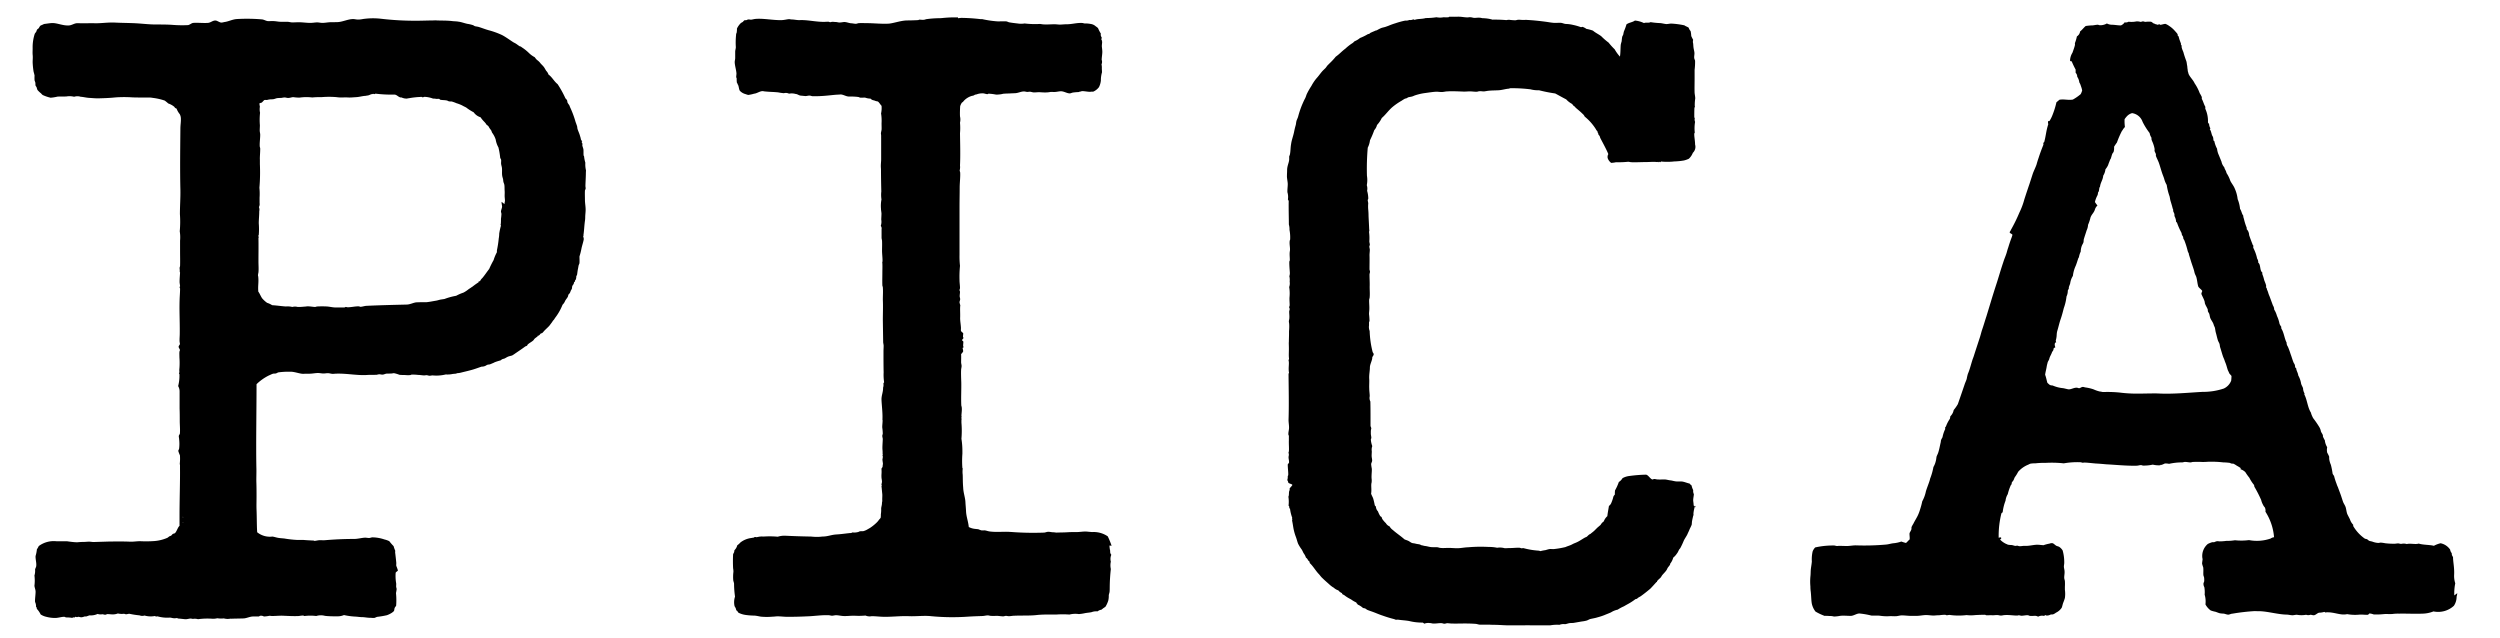 <svg xmlns="http://www.w3.org/2000/svg" viewBox="0 0 156.69 40">
  <path d="M106.24 31.7a2.256 2.256 0 0 0-.1.463c-.006.043.008.09 0 .128a.283.283 0 0 0-.027.08c-.025.11-.058.25-.07.35a1.615 1.615 0 0 1-.015.17 2.93 2.93 0 0 1-.127.27c-.03.1-.1.22-.13.3-.06.14-.17.28-.24.43a4.83 4.83 0 0 1-.21.45c-.02.04-.04.05-.07.09-.05.08-.08.18-.14.25a1.135 1.135 0 0 1-.24.27 1.034 1.034 0 0 1-.19.38.393.393 0 0 1-.01.06c-.04.07-.1.13-.14.19-.03.04-.05.12-.1.18-.07.1-.17.19-.25.29-.04.05-.06.11-.11.16s-.1.09-.14.13a.993.993 0 0 0-.07.08c-.01.01 0 .04-.01.05s-.03 0-.04.02c-.12.13-.25.28-.38.41-.19.16-.39.32-.6.47-.05.03-.11.06-.17.1-.02.01-.04.05-.07.06s-.07.01-.1.03a3.38 3.38 0 0 1-.41.27c-.09.05-.2.11-.3.17a2.458 2.458 0 0 0-.39.21 1.22 1.22 0 0 0-.42.17c-.13.06-.27.11-.41.17a3.7 3.7 0 0 1-.43.14c-.15.05-.31.07-.47.11-.09.03-.15.08-.24.1a1.958 1.958 0 0 1-.28.05c-.17.03-.34.06-.52.09-.09.01-.18 0-.28.02s-.16.05-.25.06a.71.71 0 0 0-.35.04 2.415 2.415 0 0 0-.56.03c-.46.01-.95 0-1.45 0-.45 0-.86.01-1.34 0-.28-.01-.5-.03-.79-.03-.11 0-.21-.01-.32-.01h-.52c-.09 0-.17-.04-.27-.05-.15-.01-.32-.02-.48-.02-.3-.01-.61.01-1.02 0-.09 0-.19-.02-.28-.02-.07 0-.13.04-.2.03-.04 0-.08-.02-.13-.03-.16-.02-.37.03-.56.02-.05 0-.12-.03-.21-.03a.665.665 0 0 0-.34.04.792.792 0 0 0-.1-.07 3.355 3.355 0 0 1-.86-.1c-.23-.04-.47-.05-.67-.08-.06-.01-.11.01-.16 0s-.07-.03-.11-.04a7.52 7.52 0 0 1-.72-.22c-.19-.06-.39-.15-.58-.22-.13-.05-.27-.09-.38-.14-.04-.02-.08-.06-.12-.08s-.11-.02-.15-.04a1.113 1.113 0 0 0-.33-.21c0-.06-.08-.06-.08-.13a1.522 1.522 0 0 1-.3-.17c-.04-.03-.09-.05-.14-.08a2.11 2.11 0 0 1-.32-.21c-.03-.02-.07-.03-.1-.05s-.03-.06-.05-.08a.565.565 0 0 1-.22-.17.713.713 0 0 1-.29-.17.452.452 0 0 1-.07-.04 1.7 1.7 0 0 1-.18-.14c-.15-.14-.31-.27-.46-.42-.08-.07-.14-.16-.21-.24-.21-.21-.36-.5-.59-.71.03-.08-.06-.12-.1-.17a.334.334 0 0 0-.13-.16.872.872 0 0 0-.14-.27c-.05-.08-.08-.18-.14-.26a2.522 2.522 0 0 1-.21-.34c-.06-.15-.09-.31-.16-.48a3.29 3.29 0 0 1-.11-.38c-.04-.17-.06-.38-.11-.6a.133.133 0 0 1 .02-.04.443.443 0 0 1-.02-.06c0-.02.01-.04.01-.07a2.4 2.4 0 0 1-.14-.59c-.03-.05-.03.05-.06 0a.132.132 0 0 0-.03-.17 2.013 2.013 0 0 0-.01-.56c.06-.11.01-.29.07-.39a.407.407 0 0 0 .01-.14 1.285 1.285 0 0 0 .17-.2c0-.07-.26-.09-.26-.17a.327.327 0 0 0-.06-.14.65.65 0 0 0 .03-.23c0-.04.03-.06.03-.09.01-.17-.03-.43-.03-.65 0-.04.07-.08.08-.13.01-.11-.03-.23-.03-.33 0-.06.02-.11.02-.16s-.02-.1-.02-.15c0-.02.02-.03.02-.06.02-.17-.01-.47 0-.69v-.19a.945.945 0 0 0 0-.1.67.67 0 0 1-.03-.07c-.01-.13.03-.26.04-.39.01-.17-.03-.36-.03-.53.03-.91.01-1.85 0-2.85a.153.153 0 0 1 .03-.1c-.06-.31.03-.6-.03-.78.01-.06.03-.07.03-.11-.03-.24 0-.45-.01-.76 0-.1-.01-.2 0-.3 0-.13.01-.34.01-.49v-.17c.01-.12.02-.29.01-.44 0-.06-.02-.12-.02-.18s.03-.13.03-.21c.01-.13-.01-.26-.01-.4 0-.05.03-.1.03-.17 0-.03-.03-.06-.03-.1s.03-.1.03-.13c0-.16-.02-.33-.01-.5a2.438 2.438 0 0 0-.02-.64.674.674 0 0 0 .03-.34 1.033 1.033 0 0 0-.02-.34.59.59 0 0 0 .03-.24c-.01-.17-.04-.48-.03-.67 0-.03.03-.06.03-.1 0-.16-.02-.32-.01-.46 0-.06.02-.12.02-.18.01-.15-.04-.35-.02-.54 0-.04.02-.07.03-.11a2.5 2.5 0 0 0-.04-.6 1.145 1.145 0 0 0-.04-.34c0-.4-.02-.98-.01-1.47a.455.455 0 0 0-.05-.1 1.012 1.012 0 0 0-.03-.45c-.01-.17.02-.35.02-.51s-.06-.37-.05-.54c0-.11.01-.22.01-.34 0-.26.12-.47.13-.66v-.2s.04-.08.05-.14c.04-.21.03-.42.07-.63.03-.24.12-.46.18-.73.03-.15.06-.29.11-.46.02-.07.02-.15.04-.23.02-.1.08-.19.11-.3a5.414 5.414 0 0 1 .3-.86c.04-.09.08-.18.13-.27s.07-.18.11-.28a4.33 4.33 0 0 1 .29-.51 2.783 2.783 0 0 1 .32-.48c.13-.14.23-.29.35-.43.06-.07.13-.13.2-.2s.09-.13.16-.2l.1-.1a4.072 4.072 0 0 0 .4-.43c.22-.15.38-.34.6-.5a2.9 2.9 0 0 1 .45-.35c.05-.03.09-.09.14-.12a1.235 1.235 0 0 0 .33-.2 3.082 3.082 0 0 0 .49-.24c.03-.01.07-.01.1-.03.02-.01.04-.04.06-.05.1-.05.23-.1.34-.15.03-.01.04 0 .06-.01a2.238 2.238 0 0 1 .27-.14c.1-.04.21-.05.31-.09l.14-.05c.12-.05.27-.11.44-.16a5.075 5.075 0 0 1 .62-.17.53.53 0 0 0 .26-.04.4.4 0 0 0 .25-.04.186.186 0 0 0 .1.03c.18-.07.46-.04.68-.11a4.32 4.32 0 0 0 .67-.05 1.16 1.16 0 0 0 .45 0 2.16 2.16 0 0 0 .31 0 .128.128 0 0 1 .04-.03 2.95 2.95 0 0 1 .31 0c.13 0 .27-.01.4 0s.29.04.44.04c.06 0 .12-.02.18-.01.08 0 .17.04.25.04.11 0 .22-.02.33-.01.06 0 .12.02.18.03a2.277 2.277 0 0 1 .62.09 8.11 8.11 0 0 1 .87.03.848.848 0 0 1 .18-.02 3.325 3.325 0 0 0 .38.03c.06 0 .12-.03.17-.03.1-.01.21.01.32.01.09 0 .18-.01.27 0 .37.02.73.057 1.13.11.16.02.34.057.51.07s.31-.01.46 0c.1.01.2.06.29.07a2.158 2.158 0 0 1 .47.06 3.44 3.44 0 0 1 .49.14.237.237 0 0 0 .1-.02.943.943 0 0 1 .25.13 2.353 2.353 0 0 1 .41.11c.16.14.35.22.52.35a3.892 3.892 0 0 0 .46.4 4.153 4.153 0 0 0 .38.42 2.468 2.468 0 0 0 .33.457c.04-.22.03-.48.05-.73.01-.08.04-.16.06-.24a2.14 2.14 0 0 1 .03-.26c.01-.05.05-.1.07-.16a1.8 1.8 0 0 1 .04-.19 3.45 3.45 0 0 0 .16-.44c.16-.12.36-.12.53-.24a1.665 1.665 0 0 1 .57.16c.11-.06.28.01.41-.06a4.833 4.833 0 0 0 .61.06c.12.01.25.05.38.06.11 0 .21-.03.31-.03a5.187 5.187 0 0 1 .82.11c.08.06.19.09.27.15a.536.536 0 0 0 .12.21 1.868 1.868 0 0 1 .04.31 2.573 2.573 0 0 0 .12.24.4.4 0 0 0 0 .23c.01.1.01.2.03.31s.05.2.05.31-.03.21-.01.31c.01.05.04.1.05.15a3.95 3.95 0 0 1-.03.57v.58c0 .29-.01.58 0 .86.01.12.04.24.04.35a2.73 2.73 0 0 0-.03.46c0 .01.01.05.01.06a.587.587 0 0 1-.03.07c-.01.16-.01.39-.01.58 0 .03.03.05.03.08a.356.356 0 0 0 .02.22 2.39 2.39 0 0 0-.02.66c0 .03-.02.05-.03.07-.01.2.05.44.05.69a.513.513 0 0 1-.14.52 1 1 0 0 1-.25.37 1.526 1.526 0 0 1-.31.11 4.178 4.178 0 0 1-.6.06 3.91 3.91 0 0 1-.79.01c-.07-.03-.04.05-.08.04-.02-.07-.07 0-.1 0s-.04-.03-.05-.03a.192.192 0 0 1-.06.02c-.21-.03-.456 0-.72 0s-.57.02-.86.01c-.08 0-.15-.02-.226-.03a5.766 5.766 0 0 1-.772.03 1.672 1.672 0 0 1-.3.04.6.6 0 0 1-.22-.3.345.345 0 0 1 .04-.25c-.11-.28-.37-.75-.51-1.02a.326.326 0 0 0-.11-.2c0-.1-.064-.12-.06-.21a.36.36 0 0 1-.1-.13 3.182 3.182 0 0 0-.7-.79.485.485 0 0 0-.14-.18c-.14-.14-.28-.25-.43-.38a.4.4 0 0 0-.06-.07c-.03-.03-.043-.02-.07-.05s-.07-.1-.12-.13a1.294 1.294 0 0 1-.34-.27c-.24-.12-.46-.25-.69-.37a9.56 9.56 0 0 1-1.01-.2 1.926 1.926 0 0 1-.54-.06 9.74 9.74 0 0 0-1.24-.07c-.04 0-.08.02-.12.03-.19.01-.43.09-.65.1-.2.01-.41.01-.62.03-.09.01-.18.03-.263.04s-.2-.02-.3-.01c-.05 0-.1.02-.15.03-.15.01-.3-.02-.45-.02s-.3.02-.45.01c-.32-.01-.65-.03-.96-.01-.12 0-.24.04-.36.04s-.22-.02-.325-.02c-.23.01-.46.05-.69.08a3.344 3.344 0 0 0-.63.14c-.07.02-.14.06-.21.08s-.16.03-.24.05c-.03.01-.06.04-.1.057s-.08.02-.11.03a2.36 2.36 0 0 0-.21.13 3.86 3.86 0 0 0-.59.41c-.24.21-.42.476-.65.67a1.732 1.732 0 0 1-.3.44.724.724 0 0 1-.17.32 5.9 5.9 0 0 1-.27.638 1.408 1.408 0 0 1-.14.464 15.31 15.31 0 0 0-.05 1.76 1.655 1.655 0 0 1-.01.59.664.664 0 0 1 .02.35 1.85 1.85 0 0 1 .07.41.507.507 0 0 1 0 .1c0 .02-.03.04-.03.07 0 .07.03.15.03.22a2.063 2.063 0 0 0 0 .37 4.086 4.086 0 0 1 .02.41c.01.25.03.55.04.84a.208.208 0 0 1-.01.15 3.022 3.022 0 0 1 .02.59c0 .08.03.15.03.22 0 .04-.03.08-.03.11 0 .06.024.13.03.2 0 .12-.02.24-.02.35.01.23 0 .59 0 .87 0 .06.03.11.03.16 0 .07-.03.12-.03.19 0 .25.02.5.01.75 0 .22.02.458 0 .67 0 .05-.024.09-.03.14-.01.18.016.38.01.58 0 .11-.02.22-.02.328a4.043 4.043 0 0 1 .03.44.568.568 0 0 0-.03.07v.2a.684.684 0 0 0 .04.35 5.985 5.985 0 0 0 .18 1.29c.01.07.07.1.074.17a.34.34 0 0 1-.09.17c.015.2-.15.44-.15.66s-.06.46-.04.73c.01.19-.01.39 0 .58 0 .17.03.34.03.49a.5.5 0 0 0 .04.33c.01.36.01.75.01 1.11v.4c0 .06.04.11.05.17a1.5 1.5 0 0 0-.03.16v.17c0 .087.03.18.03.266 0 .04-.024.07-.03.11a1.517 1.517 0 0 0 .09.41.628.628 0 0 0-.03.32c0 .1-.01.19-.01.28 0 .12.04.23.03.33-.01.07-.056.13-.06.2a2.323 2.323 0 0 0 .04.28c.01.13-.01.27-.014.41a1.96 1.96 0 0 0 0 .2.96.96 0 0 1 0 .27c-.05.17.017.44-.03.69.04.12.1.21.13.3a3.98 3.98 0 0 1 .1.43c.03.02.02.07.07.06a.47.47 0 0 0 .13.32 1.612 1.612 0 0 0 .14.29c.02.03.07.044.087.07s.03.11.06.14a1.565 1.565 0 0 0 .21.24.46.46 0 0 0 .23.2.687.687 0 0 0 .21.23c.22.2.49.37.72.58.08.04.17.06.25.1s.145.1.225.13c.06.02.14.02.21.04.1.03.2.03.3.06.03.01.05.04.08.04.07.01.15.04.226.05.13.01.26.06.39.07s.27 0 .4.01c.06.01.12.04.18.04.16.02.34 0 .51 0s.36.02.53.02c.24 0 .43-.05.7-.06a9.078 9.078 0 0 1 1.29-.02 2.394 2.394 0 0 1 .52.05 1.124 1.124 0 0 1 .48.03c.1 0 .2-.01.3-.01.216 0 .46-.03.635-.018.04 0 .07.03.11.03a1.122 1.122 0 0 0 .12-.01 4.793 4.793 0 0 0 .96.16.568.568 0 0 1 .11.03 2.23 2.23 0 0 1 .3-.06c.09-.02.19-.06.28-.07s.18.01.27 0a5.548 5.548 0 0 0 .72-.125c.14-.066.27-.09.42-.17.1-.06.21-.09.31-.14.17-.08.32-.19.48-.28a1.106 1.106 0 0 1 .11-.048c.06-.04.1-.1.16-.14.03-.03.07-.03.1-.06.07-.06.17-.13.24-.2l.18-.18.2-.17a.627.627 0 0 1 .2-.22.827.827 0 0 1 .224-.33c.02-.21.07-.44.1-.64a.423.423 0 0 0 .14-.17 2.62 2.62 0 0 0 .11-.3 1.083 1.083 0 0 1 .04-.14.482.482 0 0 1 .08-.1 2.442 2.442 0 0 1 .01-.26 3.165 3.165 0 0 0 .24-.53.723.723 0 0 0 .232-.24 1.168 1.168 0 0 1 .45-.14 9.194 9.194 0 0 1 1.01-.08c.15 0 .3.31.43.3.03 0 .06-.03.09-.03.07 0 .15.03.22.03.14.01.28 0 .42 0s.27.05.4.06c.09.01.17.04.31.06s.32-.01.46.02.28.09.42.12c.02.06.09.07.12.13a1.075 1.075 0 0 0 .1.28.448.448 0 0 0 .04.25c0 .07-.03.21-.04.33s.03.24.026.38a1.062 1.062 0 0 1 .15.13zm-36.57 2.507a4.78 4.78 0 0 0-.24-.59 1.552 1.552 0 0 0-.323-.17 1.58 1.58 0 0 0-.66-.1c-.115-.007-.227-.02-.338-.03-.22-.014-.43.032-.62.03s-.4 0-.61.014-.44.01-.65.02c-.07 0-.14-.02-.22-.02-.1 0-.2-.03-.3-.03s-.17.04-.26.05a18.174 18.174 0 0 1-2.08-.04c-.07 0-.13-.01-.2-.01-.3-.01-.76.03-1.13-.02-.11-.01-.22-.06-.33-.07-.07 0-.14.01-.2 0a1.558 1.558 0 0 1-.19-.07c-.06-.01-.12-.01-.18-.02a1.087 1.087 0 0 1-.42-.12c-.03-.33-.15-.63-.17-.96-.01-.26-.03-.38-.04-.6-.01-.27-.13-.59-.14-.9-.03-.38-.02-.51-.03-.81a1.56 1.56 0 0 1 0-.39c.01-.03-.02-.02-.02-.03a5.912 5.912 0 0 1 0-.9v-.11a4.966 4.966 0 0 0-.06-.83 5.98 5.98 0 0 0 0-1.01v-.17a.14.14 0 0 0 0-.1.326.326 0 0 1 .01-.11c.01-.04-.01-.01-.01-.04 0-.16.04-.34.02-.52 0-.06-.03-.11-.03-.17-.02-.53.01-.95 0-1.42-.01-.28-.02-.58-.01-.77 0-.08.03-.17.03-.25s-.03-.16-.03-.24c0-.17.01-.35 0-.51a.582.582 0 0 0 .13-.17.937.937 0 0 0-.04-.21.55.55 0 0 1 .07-.05.308.308 0 0 0-.03-.06c-.01-.08.01-.18.01-.28 0-.04-.08-.07-.08-.1 0-.05.09-.1.09-.15 0-.01-.03-.03-.03-.05-.01-.07.02-.19.01-.23s-.12-.09-.14-.16c-.01-.04 0-.11 0-.18-.01-.22-.06-.46-.05-.66.01-.27-.02-.52.01-.76a1.05 1.05 0 0 1-.05-.18c0-.07.04-.13.04-.2s-.03-.13-.03-.19c0-.09.02-.18.02-.27 0-.04-.03-.07-.03-.11s.03-.08.03-.13c0-.16-.03-.33-.03-.49a6.985 6.985 0 0 1 .03-.9 5.19 5.19 0 0 1-.03-.7v-3c0-.41.01-.82.01-1.2 0-.31.05-.68.03-.96a.97.97 0 0 1-.03-.12.813.813 0 0 0 .02-.31c.03-.63.01-1.35 0-2.02a3.718 3.718 0 0 0 0-.66.89.89 0 0 0 0-.4c-.01-.21 0-.44.01-.63a.776.776 0 0 1 .11-.23c.01-.01.04-.02.06-.04a.455.455 0 0 0 .05-.06 1.106 1.106 0 0 1 .51-.32c.04-.01.08-.01.12-.03s.06-.04.1-.05.08-.01.12-.03a1 1 0 0 1 .31-.05c.12-.01.23.05.33.05.03 0 .04-.02.07-.03a3.213 3.213 0 0 1 .48.06c.09 0 .18-.01.27-.02s.16-.04.24-.04c.15-.01.3-.01.44-.02l.24-.01c.19-.01.37-.11.55-.11.07 0 .14.03.21.03s.13-.02.19-.01.12.03.19.04c.12.01.27-.02.42-.01s.3.02.43.01c.08 0 .17-.02.25-.03.1 0 .2.01.3 0s.22-.04.33-.04c.2 0 .4.15.58.13.05-.01.11-.04.17-.05a3.306 3.306 0 0 1 .35-.03c.03 0 .06-.03.1-.03s.09-.03.13-.03c.16 0 .43.06.53.04.05-.01.12 0 .17-.01a.914.914 0 0 0 .35-.28 1.22 1.22 0 0 0 .12-.41 1.777 1.777 0 0 1 .07-.52c0-.08-.01-.17-.01-.25a1.01 1.01 0 0 0-.02-.25.36.36 0 0 0 .01-.28c0-.13.04-.36.04-.5 0-.11-.02-.24-.03-.35 0-.09.02-.22.02-.29l-.02-.04a.156.156 0 0 1 .01-.06c-.01-.05-.03.04-.04 0 0-.07.02-.11.02-.17a.257.257 0 0 1-.05-.23 2.57 2.57 0 0 1-.18-.35.9.9 0 0 0-.14-.11.593.593 0 0 0-.32-.15 1.627 1.627 0 0 0-.36-.03c-.06 0-.12-.03-.17-.03-.35-.02-.63.08-.97.08-.16 0-.3.02-.43.02-.11 0-.22-.02-.33-.02-.21 0-.44.02-.65.01-.09 0-.18-.02-.27-.03a5.453 5.453 0 0 1-.96-.03 1.365 1.365 0 0 1-.44 0c-.18-.02-.35-.04-.52-.07-.06-.01-.12-.05-.18-.06-.16-.01-.37 0-.54 0a6.315 6.315 0 0 1-.97-.14h-.1a11.1 11.1 0 0 0-1.21-.08c-.07 0-.17.02-.2.02s0-.05-.03-.05a7.524 7.524 0 0 0-.76.02c-.14.01-.27.03-.4.03a6.433 6.433 0 0 0-.81.06c-.05.01-.11.04-.17.04-.08.01-.2-.01-.26-.01-.03 0-.06.03-.09.03-.2.01-.44.02-.67.02-.39 0-.87.18-1.16.2-.4.03-.94-.03-1.39-.03-.15 0-.32-.01-.48 0-.07 0-.13.04-.2.04s-.17-.02-.25-.03c-.17 0-.33-.09-.5-.08-.09.01-.18.03-.27.03s-.15-.03-.23-.03-.17-.02-.24-.01c-.04 0-.08.02-.12.02s-.07-.03-.11-.03c-.1 0-.19.01-.29.01-.51 0-1.03-.13-1.49-.11-.18.01-.35-.04-.52-.04-.05 0-.11-.02-.17-.02-.13.01-.27.05-.44.06-.54.02-1.2-.13-1.7-.07-.07.01-.14.03-.21.04s-.15-.02-.21-.01c-.03 0-.06.03-.1.04s-.1 0-.13.01a.7.7 0 0 0-.1.1c-.04.03-.1.05-.13.08a1.16 1.16 0 0 0-.24.34 1.175 1.175 0 0 1-.03.31.055.055 0 0 1-.03.01.078.078 0 0 0 .01.04 4.52 4.52 0 0 0-.02.8c0 .1-.04.19-.04.29v.4c0 .08-.03.17-.03.25 0 .2.1.51.11.72 0 .04-.017.17-.017.21s.03.07.03.11a2.162 2.162 0 0 0 .01.24.3.3 0 0 1 .05.11c.08.09.07.31.14.41a.75.75 0 0 0 .364.21 1.226 1.226 0 0 0 .16.05 2.2 2.2 0 0 0 .37-.08c.17-.01.35-.16.536-.16.04 0 .09.02.14.02.27.03.57.03.84.06a2.818 2.818 0 0 0 .35.05.448.448 0 0 1 .32.03.9.9 0 0 1 .42.02c.1 0 .2.09.3.1l.31.03c.08 0 .17-.03.25-.03s.14.04.21.04a7.848 7.848 0 0 0 .79-.03c.27-.02.55-.06.79-.07.06 0 .118-.01.18-.01.17.01.33.13.51.13a3.755 3.755 0 0 1 .6.03c.03.01.08.04.12.04.1.01.2-.01.3 0a.983.983 0 0 0 .33.06.338.338 0 0 0 .22.11.91.91 0 0 0 .24.07c.09.07.15.19.23.27a1.58 1.58 0 0 1-.03.48 2.84 2.84 0 0 1 .03.62c0 .15.01.34 0 .41-.01.057-.04.18-.04.23a.93.93 0 0 1 .015.187.16.16 0 0 0 0 .06V10c0 .11-.02.26-.02.41 0 .08.01.15.01.232 0 .44.01.95.02 1.36a1.932 1.932 0 0 0 .01.5 2.1 2.1 0 0 0-.03.577c0 .1.025.2.03.3 0 .11-.01.25-.014.38a.814.814 0 0 1-.03.4.253.253 0 0 1 .05.21v.53c0 .07.03.14.03.21.01.2 0 .4 0 .59 0 .21.03.43.03.63a.71.71 0 0 1-.02.15c-.01.02.01 0 .01.02.01.25 0 .4 0 .58 0 .27-.01.54 0 .8 0 .05.03.09.03.14.02.24 0 .53 0 .76.02.45 0 .85 0 1.28l.02 1.37c0 .08.03.16.03.25 0 .11-.01.22-.01.34 0 .48 0 .93.01 1.32a3.13 3.13 0 0 0 .03.62.362.362 0 0 0-.045.08.53.53 0 0 1-.02.26c.01.25-.1.48-.1.72.01.38.08.82.06 1.28a.108.108 0 0 0 .01.04c0 .17-.03.35-.02.47a2.948 2.948 0 0 1 .03.36c0 .05-.03.1-.03.15s.02.12.03.18c0 .18-.03.44-.02.66a1.984 1.984 0 0 1 .01.28.216.216 0 0 1 .01.07c-.03.07-.04.01 0 .07a.533.533 0 0 1-.02.2c0 .09.02.18.03.27 0 .06-.02.13-.02.2 0 .04-.07.09-.07.14.02.31-.01.28 0 .52 0 .08.03.18.03.28 0 .07-.03.13-.03.2a.224.224 0 0 1 .02.03.11.11 0 0 1-.02.05c.02.15.03.32.05.5.01.13-.01.27 0 .41 0 .06-.02.1-.02.16 0 .13-.05.24-.05.35a1.788 1.788 0 0 1-.02.35 1.4 1.4 0 0 1-.01.21.686.686 0 0 1-.1.12 1.11 1.11 0 0 1-.18.21 2.778 2.778 0 0 1-.39.31c-.09.05-.17.1-.25.14a1.38 1.38 0 0 1-.16.06c-.06.01-.14 0-.21.01s-.1.05-.14.05a.883.883 0 0 1-.34.02.225.225 0 0 1-.15.04c-.37.04-.55.07-.87.09s-.52.13-.87.13a2.633 2.633 0 0 1-.59.01c-.04 0-.09-.01-.13-.01-.6-.01-1.15-.03-1.56-.05a1.425 1.425 0 0 0-.51.06 5.74 5.74 0 0 0-.89-.01c-.06 0-.12-.01-.18 0-.1 0-.21.04-.27.04-.03 0-.06-.02-.1-.01s-.06.04-.08.04-.09.01-.13.02a1.39 1.39 0 0 0-.69.28 1.227 1.227 0 0 1-.2.18.633.633 0 0 1-.17.3c-.02.04-.01.08-.03.14a1.013 1.013 0 0 0-.06.12 8.84 8.84 0 0 0 0 .88 1.082 1.082 0 0 1 .02.22 2.534 2.534 0 0 0-.01.535c.01.07.05.15.05.22a5.928 5.928 0 0 0 .06.8 1.12 1.12 0 0 0-.03.59c.01.035.05.08.07.13s.03.1.04.13.06.034.07.06a.28.28 0 0 0 .07.1 1.4 1.4 0 0 0 .46.14 4.26 4.26 0 0 0 .54.04c.15.01.29.05.41.066a4.03 4.03 0 0 0 .73 0c.1 0 .2-.02.31-.02.2 0 .41.03.62.03.42 0 .82-.01 1.23-.03.42-.01.91-.09 1.35-.07.07 0 .14.03.21.03s.17-.03.25-.03c.15 0 .29.04.46.05.22.01.45-.02.68-.02a4.578 4.578 0 0 0 .71-.01.63.63 0 0 0 .38.04c.27 0 .55.04.83.04.54 0 1-.06 1.52-.04.43.02.95-.05 1.38 0a14 14 0 0 0 2.3.03c.3-.02.62-.03.9-.04.12 0 .24-.04.35-.04.07 0 .14.03.21.03.12.01.25 0 .37 0s.26.03.39.03c.06 0 .11-.03.17-.03s.12.02.18.02c.12 0 .24-.03.37-.03.49-.02.98.01 1.45-.05a7.833 7.833 0 0 1 .81-.022h.33a5.817 5.817 0 0 1 .84 0 1.5 1.5 0 0 1 .59-.03 2.723 2.723 0 0 0 .395-.06c.14-.026.27-.03.4-.06a.848.848 0 0 1 .38-.05.433.433 0 0 1 .23-.1 1.522 1.522 0 0 0 .13-.1 1.023 1.023 0 0 0 .14-.1 1.782 1.782 0 0 0 .17-.38 1.265 1.265 0 0 0 .03-.33c.01-.07.04-.14.05-.21.01-.09.01-.2.01-.296a11.3 11.3 0 0 1 .07-1.14 1.05 1.05 0 0 1 0-.46.66.66 0 0 1 .03-.43.3.3 0 0 1-.07-.24 1.686 1.686 0 0 1-.046-.34zm84.343 2.97a1.52 1.52 0 0 1-.043.227 1.008 1.008 0 0 1-.17.564 1.452 1.452 0 0 1-1.28.353 1.954 1.954 0 0 1-.69.14c-.5.02-1-.01-1.464 0a2.622 2.622 0 0 0-.407.02 2.11 2.11 0 0 1-.36 0c-.17 0-.35.03-.52.03h-.3s-.17-.06-.26-.06c-.04 0-.07.08-.12.08-.16.01-.34-.02-.5-.01a2.747 2.747 0 0 1-.79-.03c-.42.1-.82-.15-1.34-.11-.03.03-.05-.02-.09-.03a1.205 1.205 0 0 1-.32.05c-.11.01-.24.17-.35.16-.07 0-.14-.03-.2-.03a.394.394 0 0 1-.27 0 1.59 1.59 0 0 1-.58 0c-.09 0-.19.03-.28.03-.12 0-.24-.04-.37-.04-.5-.01-1.1-.18-1.6-.21-.13-.01-.26 0-.38-.01a12.58 12.58 0 0 0-1.4.16c-.11 0-.21.08-.31.06-.07-.01-.15-.04-.23-.06a2.323 2.323 0 0 1-.24-.02c-.1-.02-.2-.07-.3-.1a1.82 1.82 0 0 1-.29-.08 1.107 1.107 0 0 1-.33-.38 1.523 1.523 0 0 0-.05-.61 1.858 1.858 0 0 0-.02-.47.41.41 0 0 1-.05-.26.985.985 0 0 0 .04-.1 1.156 1.156 0 0 0 0-.19c0-.08-.04-.14-.05-.21-.01-.16.01-.32-.01-.48a1.944 1.944 0 0 1-.07-.23c0-.08.02-.18.03-.27 0-.05-.02-.1-.02-.15a.983.983 0 0 1 .35-.82 1.873 1.873 0 0 1 .28-.11c.03 0 .08.01.12 0a.916.916 0 0 1 .17-.06.8.8 0 0 1 .15.01 3.14 3.14 0 0 0 .43-.03 3.176 3.176 0 0 0 .55-.04 3.737 3.737 0 0 0 .88-.01 2.62 2.62 0 0 0 1.36-.1.453.453 0 0 1 .21-.08 3.477 3.477 0 0 0-.54-1.6.47.47 0 0 0-.03-.25c-.02-.04-.07-.08-.1-.14-.01-.02-.01-.03-.02-.04a1.222 1.222 0 0 1-.12-.31 8.232 8.232 0 0 0-.42-.82.422.422 0 0 1-.02-.11 2.315 2.315 0 0 1-.3-.46 3.106 3.106 0 0 1-.25-.35.746.746 0 0 0-.3-.18c-.01-.04.03-.06 0-.08a2.206 2.206 0 0 0-.23-.14 1.607 1.607 0 0 0-.22-.13c-.03 0-.08 0-.13-.01s-.07-.04-.1-.04a3.168 3.168 0 0 0-.4-.03 6.493 6.493 0 0 0-.94-.04c-.16.01-.3.02-.47.01s-.31 0-.47 0c-.06 0-.12.03-.18.03-.11 0-.23-.03-.34-.03-.06 0-.12.03-.18.03a3.786 3.786 0 0 0-.82.09 1.052 1.052 0 0 0-.27-.02 1.725 1.725 0 0 1-.21.09.078.078 0 0 0-.04-.01c-.01 0-.03.03-.03.03a1.548 1.548 0 0 1-.47-.04 2.668 2.668 0 0 1-.6.06c-.05 0-.1-.03-.14-.03-.07 0-.13.02-.2.03s-.14.01-.2.01c-.64 0-1.19-.06-1.78-.09-.22-.02-.43-.04-.65-.05-.24-.02-.47-.05-.69-.06-.05 0-.09.01-.13.01s-.1-.03-.15-.03a4.855 4.855 0 0 0-1.04.07 6.88 6.88 0 0 0-1.14-.03 4.94 4.94 0 0 0-.65.03 1.6 1.6 0 0 0-.3.02.8.8 0 0 0-.13.06 1.663 1.663 0 0 0-.64.45 2.175 2.175 0 0 1-.21.34c-.03.06-.05.12-.08.19a1.65 1.65 0 0 0-.11.15c-.01.03 0 .08-.01.11a.09.09 0 0 0-.04.03 3.1 3.1 0 0 0-.2.58.993.993 0 0 0-.14.41 2.9 2.9 0 0 0-.18.73.176.176 0 0 0-.08.07 5.8 5.8 0 0 0-.17 1.52c.04.01.1-.06.16.01.01.08-.06.07-.07.11a1.25 1.25 0 0 0 .38.27c.04.01.08.04.12.05a1.58 1.58 0 0 0 .23.02c.07.01.14.04.2.05s.09-.01.14-.01.09.03.13.03c.11.01.22-.02.32-.02.27.02.53-.06.79-.07.14 0 .24.02.41.03a2.34 2.34 0 0 1 .38-.1.35.35 0 0 1 .21-.02c.04.02.16.12.2.15a1.714 1.714 0 0 0 .17.06.7.7 0 0 1 .24.24 2.786 2.786 0 0 1 .1.77c0 .09-.03.19-.02.28s.04.18.04.27c.01.14-.03.28-.02.42.01.06.03.12.04.17a3.117 3.117 0 0 1 0 .37v.18a1.847 1.847 0 0 1 0 .52 2.775 2.775 0 0 1-.11.31c-.04.12-.06.24-.09.3a.88.88 0 0 1-.36.31.733.733 0 0 1-.17.1c-.05.02-.1 0-.17.02a.5.5 0 0 1-.26.06.294.294 0 0 1-.05-.03c-.03 0-.07.05-.11.05a.53.53 0 0 0-.36.05.39.39 0 0 0-.25-.05c-.08 0-.17.01-.25 0-.05 0-.1-.04-.14-.04-.13-.01-.26.03-.4.03-.05 0-.1-.02-.16-.03-.03 0-.07.02-.11.02-.25 0-.52-.05-.77-.03-.09 0-.17.03-.25.03s-.14-.03-.21-.03c-.12-.01-.23.02-.35.01s-.24.01-.35 0c-.04 0-.06-.03-.09-.03-.18 0-.41.01-.61.02a2.24 2.24 0 0 1-.54 0 4.108 4.108 0 0 1-1.07-.01c-.06 0-.12.02-.17.02-.03 0-.07-.02-.1-.03a3.408 3.408 0 0 0-.37.03c-.11 0-.22.01-.34.02-.18 0-.37-.04-.55-.03s-.36.05-.55.05h-.33c-.19 0-.38-.03-.58-.03-.12 0-.23.04-.35.05-.14.01-.29-.01-.44 0a2.834 2.834 0 0 1-.59-.03c-.18-.02-.36 0-.53-.01a4.92 4.92 0 0 0-.75-.13c-.17 0-.35.14-.53.15-.24 0-.48-.03-.69 0a2.31 2.31 0 0 1-.35.04c-.06 0-.13-.03-.19-.03-.16 0-.29-.02-.42-.01a3.448 3.448 0 0 1-.57-.27 1.224 1.224 0 0 1-.23-.49c-.04-.2-.04-.53-.07-.77a2.228 2.228 0 0 1-.02-.31 3.4 3.4 0 0 1 0-.63c.02-.15.01-.32.03-.48s.05-.32.06-.46a2.243 2.243 0 0 1 .05-.63.746.746 0 0 1 .16-.25 5.09 5.09 0 0 1 1.23-.12.393.393 0 0 0 .24.02c.16 0 .33.01.52.01s.36-.04.55-.04a15.452 15.452 0 0 0 1.9-.05c.14-.01.29-.06.44-.08a2.04 2.04 0 0 0 .52-.11 2.554 2.554 0 0 0 .29.09c.08-.06.15-.16.22-.21.04-.07-.02-.35.01-.42s.09-.15.11-.23c.01-.05 0-.1.01-.14a1.63 1.63 0 0 1 .11-.2c.09-.19.25-.43.32-.61a2.588 2.588 0 0 0 .11-.31 4.41 4.41 0 0 0 .13-.49 2.2 2.2 0 0 0 .23-.63c.07-.23.17-.47.23-.66.02-.06.03-.14.06-.2a3.814 3.814 0 0 0 .18-.66 1.3 1.3 0 0 0 .15-.38c.03-.1.03-.2.05-.28.02-.06.06-.13.09-.21.07-.2.11-.43.16-.65.02-.06.01-.11.03-.17s.06-.12.09-.18a1.926 1.926 0 0 1 .17-.51c.01-.05-.02-.04-.01-.09a.35.35 0 0 0 .08-.14 2.19 2.19 0 0 1 .22-.41 1.158 1.158 0 0 0 .03-.16.712.712 0 0 0 .21-.39 2.8 2.8 0 0 0 .26-.37c.14-.4.28-.81.42-1.22.04-.13.11-.26.14-.38a2.6 2.6 0 0 1 .07-.3c.12-.27.2-.62.3-.92l.06-.16c.12-.38.24-.74.37-1.14.06-.17.1-.35.15-.51.1-.28.18-.57.28-.87l.28-.92c.12-.4.25-.81.39-1.24.13-.41.25-.83.39-1.24.06-.2.15-.39.21-.59.03-.11.06-.22.1-.33.06-.2.13-.41.21-.62a1.406 1.406 0 0 0 .05-.16c.02-.06-.18-.112-.17-.17s.06-.09.07-.14a10.364 10.364 0 0 0 .54-1.1 4.573 4.573 0 0 0 .31-.83c.1-.31.21-.64.32-.96l.2-.62c.06-.18.17-.39.24-.59.04-.14.08-.28.13-.42.09-.28.19-.55.3-.82a.277.277 0 0 0-.01-.13.094.094 0 0 0 .07-.07c.11-.42.11-.67.25-1.1a.31.31 0 0 1-.01-.17c.02-.04.05-.03.08-.02a2.04 2.04 0 0 0 .2-.4 5.1 5.1 0 0 0 .24-.78l.19-.16c.3-.05.54.04.84-.01a3.043 3.043 0 0 0 .49-.34 1.1 1.1 0 0 0 .093-.23 1.41 1.41 0 0 0-.08-.28.823.823 0 0 0-.1-.23.755.755 0 0 0-.13-.35.34.34 0 0 0-.1-.25v-.2a5.25 5.25 0 0 1-.24-.502c.01-.074-.04.03-.04-.016a.1.1 0 0 1-.07-.04.972.972 0 0 1 .15-.496c.03-.08.06-.17.09-.256a2.258 2.258 0 0 0 .07-.24c0-.04-.01-.08 0-.12a2.583 2.583 0 0 0 .12-.41.432.432 0 0 0 .2-.31c.13-.1.22-.23.35-.34a3.054 3.054 0 0 1 .44-.04c.1-.01.22-.04.32-.04.04 0 .08.03.12.03a.828.828 0 0 0 .45-.11.68.68 0 0 0 .31.08c.18 0 .42.05.58.04a.507.507 0 0 1 .05-.03.467.467 0 0 0 .17-.16.367.367 0 0 0 .25-.04 1.442 1.442 0 0 0 .492-.02.736.736 0 0 1 .25.03c.053 0 .09-.02.14-.03s.12.03.17.03a1.838 1.838 0 0 1 .34-.01c.08.01.14.11.22.12.02 0 .07.04.1.04s.08.03.11.03.07-.03.1-.03a.075.075 0 0 1 .05.03c.06.02.27-.07.35-.05a1.117 1.117 0 0 1 .23.13 1.718 1.718 0 0 1 .37.33 1.728 1.728 0 0 1 .15.18c.005.02 0 .06.01.09s.04.03.046.04c.03.09.05.2.1.31.01.05.04.1.05.14.01.02 0 .06 0 .07s.04.04.04.06c.01.05 0 .11.02.16.02.09.07.18.1.27.05.19.11.36.18.55.03.09.03.18.05.27s.01.15.03.23a1.273 1.273 0 0 0 .02.16c.02.05.03.1.04.14.09.21.29.38.38.59a2.777 2.777 0 0 1 .32.62 1.847 1.847 0 0 1 .13.24v.12c.087.14.127.34.217.48a.48.48 0 0 1 0 .13 1.854 1.854 0 0 1 .17.85.147.147 0 0 0 .07.1.574.574 0 0 0 .07.26.06.06 0 0 1-.03.08c.11.12.1.35.2.47a.716.716 0 0 1 .03.23.266.266 0 0 1 .06.05 1.616 1.616 0 0 0 .17.47 1.194 1.194 0 0 0 .11.4l.17.42a.705.705 0 0 0 .17.34c.03.14.12.22.14.36a2.013 2.013 0 0 1 .24.49c.07.15.21.31.28.49a2.216 2.216 0 0 1 .18.66 2.113 2.113 0 0 1 .15.61c.1.14.1.3.2.42a.53.53 0 0 0 .04.194 3.636 3.636 0 0 0 .17.55.115.115 0 0 1 0 .1.567.567 0 0 1 .16.38c.05.15.11.31.17.47.02.038.03.08.04.11s.05.07.06.1-.02.037-.02.06c0 .01.03.107.05.14a2.51 2.51 0 0 1 .2.59.4.4 0 0 1 .07.258c.17.12.08.5.26.62a.28.28 0 0 0 0 .11 2.22 2.22 0 0 1 .11.35c.04.12.1.24.12.34a.122.122 0 0 1-.01.11.263.263 0 0 1 .07.16 1.19 1.19 0 0 1 .08.21 1.746 1.746 0 0 0 .08.21l.21.57a.477.477 0 0 1 .08.26 1.392 1.392 0 0 1 .174.4 1.93 1.93 0 0 1 .16.49.89.89 0 0 0 .11.19.29.29 0 0 0 .01.12c.16.25.19.62.325.87a.386.386 0 0 0 .07.24c.05.1.13.32.18.48.07.18.12.38.2.56a.376.376 0 0 1 .08.26.55.55 0 0 0 .07.07c.01.16.11.27.13.45a1.517 1.517 0 0 1 .18.52c.03.1.09.19.12.28a.69.69 0 0 0 .09.32.27.27 0 0 1-.01.07c.18.33.2.81.42 1.15a.4.4 0 0 0 .03.11c.03.08.06.14.1.22a6 6 0 0 1 .39.566.8.8 0 0 1 .1.27c.03.08.09.15.12.23.01.03 0 .08.013.11a.85.85 0 0 0 .05.1.205.205 0 0 0 .06.1 1.025 1.025 0 0 0 .15.45.82.82 0 0 0 0 .34 2.2 2.2 0 0 1 .12.24c.01.05 0 .12.01.18a1.27 1.27 0 0 0 .1.34 4.58 4.58 0 0 1 .11.56.8.8 0 0 0 .09.14 4.09 4.09 0 0 0 .16.5 1.147 1.147 0 0 0 .08.2c.06.17.12.32.18.49.05.14.09.28.14.42.04.12.13.23.17.36.04.14.05.29.1.42.05.11.12.23.17.34a.823.823 0 0 0 .2.33v.08a2.483 2.483 0 0 0 .73.79c.04.02.1.02.14.04s.09.08.14.1a1.435 1.435 0 0 0 .17.04 1.24 1.24 0 0 0 .39.09c.056 0 .11-.02.17-.02a2.65 2.65 0 0 1 .27.04 4.66 4.66 0 0 0 .58.03c.07 0 .15-.02.22-.02s.13.03.2.03a.69.69 0 0 1 .35.01c.23-.06.546.04.747-.03.27.09.69.07.95.14a1.663 1.663 0 0 1 .42-.16.952.952 0 0 1 .6.4.41.41 0 0 0 .1.22.344.344 0 0 0 .08.24c0 .31.09.656.07 1.1a1.506 1.506 0 0 0 .07.55 3.127 3.127 0 0 0-.06.76zm-14.287-13.77a1.9 1.9 0 0 0-.085-.186c-.04-.1-.07-.23-.11-.35-.03-.1-.08-.2-.1-.27-.03-.1-.08-.19-.11-.28-.06-.18-.12-.4-.17-.55-.02-.06-.02-.14-.04-.21s-.07-.14-.1-.22c-.06-.19-.09-.36-.14-.52-.02-.09-.03-.19-.05-.28-.02-.06-.06-.12-.08-.2-.04-.15-.18-.3-.22-.44-.02-.07-.03-.15-.05-.22-.02-.06-.06-.1-.08-.15s-.01-.09-.02-.14c-.05-.13-.13-.24-.17-.36-.02-.05-.01-.1-.03-.15-.05-.16-.14-.31-.2-.46a.707.707 0 0 1 .06-.18c-.04-.09-.24-.21-.26-.31-.05-.18-.06-.37-.11-.55-.02-.08-.07-.15-.1-.24s-.04-.18-.07-.26c-.05-.16-.11-.32-.16-.48s-.1-.33-.14-.45c0-.02 0-.04-.01-.07-.03-.06-.06-.12-.07-.17a5.11 5.11 0 0 0-.21-.66c-.02-.03-.05-.07-.06-.11s0-.07-.02-.11-.04-.06-.06-.1-.02-.09-.03-.13a4.368 4.368 0 0 1-.28-.63.1.1 0 0 0-.06-.06.846.846 0 0 0-.1-.36c-.01-.04 0-.1-.01-.14s-.04-.1-.06-.14-.01-.1-.02-.15a.36.36 0 0 1-.03-.07c-.04-.17-.1-.35-.14-.49-.02-.08-.03-.17-.05-.25a3.69 3.69 0 0 1-.18-.72 1.472 1.472 0 0 1-.16-.39c-.04-.13-.1-.26-.14-.39-.07-.21-.13-.44-.2-.63-.06-.15-.14-.3-.18-.42 0-.03.01-.06 0-.1-.01-.06-.07-.14-.08-.2-.01-.04.01-.09 0-.13a1.72 1.72 0 0 0-.08-.3c-.03-.1-.08-.18-.11-.28-.01-.04 0-.09-.01-.13a.688.688 0 0 1-.11-.28 4.265 4.265 0 0 1-.44-.7.818.818 0 0 0-.66-.55.685.685 0 0 0-.3.17 1.48 1.48 0 0 0-.17.21 2.68 2.68 0 0 0 .02.48c-.03.06-.09.1-.12.16-.02.04-.07.1-.09.14a5.812 5.812 0 0 0-.29.68 3.1 3.1 0 0 0-.18.27.834.834 0 0 1-.03.32.92.92 0 0 1-.07.1c-.05.11-.07.23-.11.33-.01.02-.03.04-.04.06-.03.1-.09.22-.12.33a1.194 1.194 0 0 1-.17.27.938.938 0 0 1-.14.4c-.02.27-.17.42-.2.69-.08.08-.03.28-.12.35a1.586 1.586 0 0 1-.03.17 1.79 1.79 0 0 0-.17.44 2.106 2.106 0 0 0 .16.22.545.545 0 0 0-.15.22c-.07.25-.21.31-.29.54a2.443 2.443 0 0 1-.15.45.908.908 0 0 1-.09.35c-.06.2-.13.39-.18.57-.01.06 0 .14-.03.21s-.08.14-.11.24a1.17 1.17 0 0 0-.05.31 1.248 1.248 0 0 0-.11.34c-.01.04-.04.06-.05.1-.05.15-.09.29-.15.44a2.05 2.05 0 0 0-.18.64 1.178 1.178 0 0 0-.17.47c-.02.08-.06.15-.08.23-.01.03 0 .07-.01.11a1.032 1.032 0 0 0-.06.11.807.807 0 0 1-.08.37 3.116 3.116 0 0 1-.17.73c-.06.24-.12.47-.2.7s-.13.47-.2.7-.02.31-.09.58a.172.172 0 0 0 .02.16c-.17.03-.07.29-.06.32a.253.253 0 0 0-.11.07.288.288 0 0 1-.09.21c-.06.19-.14.27-.18.44-.02.09-.1.17-.11.26a1.83 1.83 0 0 0-.05.21c-.02.16-.08.35-.1.53.06.15.09.33.14.5a1.767 1.767 0 0 0 .16.14.558.558 0 0 0 .17.03 2.14 2.14 0 0 0 .67.17c.1.02.21.05.31.07.18.02.36-.12.55-.1.03 0 .09.03.13.03.07 0 .16-.09.24-.08.05 0 .09.02.14.03a2.73 2.73 0 0 1 .52.12.57.57 0 0 0 .07.03 1.85 1.85 0 0 0 .34.11c.07 0 .13.03.2.03a8.008 8.008 0 0 1 1.01.03 8.58 8.58 0 0 0 1.17.07c.3 0 .95-.02 1.25-.01.92.05 1.89-.05 2.79-.1a4.06 4.06 0 0 0 1.34-.21.9.9 0 0 0 .46-.49 2.6 2.6 0 0 0 .02-.3zM36.72 10.822c0 .27-.023.57-.028.83 0 .057.018.112.013.168 0 .04-.038.08-.043.128-.01.183 0 .388 0 .577 0 .21.044.414.043.62 0 .164-.028.33-.026.493a1.622 1.622 0 0 1-.02.226c-.04.29-.05.61-.09.858a.086.086 0 0 1 .01.042c0 .01-.03.008-.03.028a1.41 1.41 0 0 1 .04.184c-.01.13-.1.39-.14.576a3.988 3.988 0 0 1-.13.52c0 .137.01.282 0 .408 0 .056-.05.117-.06.185l-.03.17c-.03.132-.04.255-.06.38-.01.04-.04.07-.05.112a.474.474 0 0 1-.04.21.255.255 0 0 0-.04.045.3.3 0 0 1 0 .056.262.262 0 0 1-.05.04c-.02.043-.02.09-.04.13a1.01 1.01 0 0 0-.07.1c-.03.06-.02.134-.04.2-.02.037-.05.08-.07.124a.975.975 0 0 1-.05.127c-.02.04-.07.07-.09.11s-.02.1-.05.15c-.04.07-.11.15-.16.24a.648.648 0 0 1-.16.24 3.383 3.383 0 0 1-.48.84.553.553 0 0 1-.1.14c-.03.03-.04.05-.07.1-.05.07-.12.16-.18.24-.1.11-.23.22-.34.34a.926.926 0 0 1-.1.11c-.03.02-.07.02-.1.04s-.04.05-.06.07l-.07.06a.362.362 0 0 0-.05 0 .188.188 0 0 1-.03.06 1.857 1.857 0 0 0-.15.11c-.05.04-.07.1-.12.14-.09.08-.22.14-.33.24-.02.02-.03.06-.05.08a.558.558 0 0 1-.1.04c-.2.15-.44.31-.66.46a1.873 1.873 0 0 1-.17.11c-.09.03-.18.04-.27.08s-.15.09-.23.12c-.04.01-.09.02-.13.04s-.06.05-.1.07a3.642 3.642 0 0 0-.35.11c-.03.01-.05.03-.08.04-.07.03-.16.07-.24.1-.06.01-.13.01-.19.04a.516.516 0 0 1-.32.1c-.22.07-.44.16-.68.22-.18.05-.36.09-.56.14a1.232 1.232 0 0 1-.29.05c-.03 0-.05.03-.09.03-.07.01-.13.01-.2.02a1.494 1.494 0 0 1-.43.03 2.47 2.47 0 0 1-.83.06c-.06 0-.11.02-.18.02s-.1-.02-.16-.03-.12.01-.18.01c-.12 0-.25-.03-.38-.03a2.93 2.93 0 0 0-.39-.02c-.04 0-.07.02-.1.03a1.774 1.774 0 0 1-.29 0c-.14-.01-.28 0-.4-.02a1.88 1.88 0 0 0-.34-.1c-.05 0-.1.02-.15.02-.11.01-.22 0-.32.01-.07.01-.15.05-.22.06s-.15-.02-.23-.02c-.05 0-.1.02-.16.03-.17.01-.36 0-.55.01-.64.05-1.3-.1-1.97-.08-.1 0-.19.02-.28.01s-.17-.04-.26-.04-.18.02-.28.02-.22-.03-.34-.03c-.14 0-.29.03-.44.04s-.32 0-.45.01c-.21.02-.6-.15-.87-.13a4.527 4.527 0 0 0-.72.04c-.05.01-.11.06-.17.07s-.11 0-.15.01c-.09.02-.19.08-.27.11a3.045 3.045 0 0 0-.78.55c0 1.68-.04 3.68-.01 5.25.01.3-.01.62 0 .93.01.29.01.59.01.88 0 .27-.01.54 0 .81.02.48.01.93.04 1.41a1.264 1.264 0 0 0 .96.27c.12.02.24.06.35.08s.26.03.38.04a6.7 6.7 0 0 0 .78.09c.13.01.27 0 .4 0 .23.02.41.03.65.04.03 0 .05.02.07.02.09 0 .18-.03.29-.04s.23.01.35 0c.6-.05 1.2-.08 1.84-.08.24 0 .47-.07.69-.08.1 0 .17.02.25.02s.14-.04.22-.04a2.412 2.412 0 0 1 .74.13 1.44 1.44 0 0 1 .31.11 3.23 3.23 0 0 0 .27.31 1.99 1.99 0 0 0 .1.28c.01.04-.01.08 0 .14.01.08.06.5.07.64 0 .06-.01.12 0 .18a2.793 2.793 0 0 1 .1.28c-.01.05-.12.09-.14.15a2.7 2.7 0 0 0 .03.65c.01.06 0 .13 0 .2s.03.12.03.18a2.224 2.224 0 0 1-.04.24 4.415 4.415 0 0 1 .01.79c-.01.04-.06.07-.09.14s-.02.15-.05.2a.814.814 0 0 1-.2.15 1.376 1.376 0 0 1-.24.11 5.093 5.093 0 0 1-.59.1c-.07.01-.14.06-.2.07a1.518 1.518 0 0 1-.24-.01c-.17.01-.35-.04-.54-.04-.11 0-.23-.02-.35-.03a4.294 4.294 0 0 1-.77-.1 1.01 1.01 0 0 1-.4.08c-.28 0-.55 0-.79-.03a.988.988 0 0 0-.55.01 2.922 2.922 0 0 0-.73 0c-.04 0-.06-.03-.1-.03a1.768 1.768 0 0 0-.25.03c-.35.02-.78-.01-1.07-.02-.21 0-.42.02-.62.02-.06 0-.13-.02-.18-.01a2.093 2.093 0 0 1-.33.04.338.338 0 0 0-.25-.04.11.11 0 0 0-.05.04h-.37c-.2 0-.38.1-.58.12-.25.01-.55.01-.8.02a.254.254 0 0 0-.07 0 .905.905 0 0 1-.39-.02 1.483 1.483 0 0 1-.41-.01 1.024 1.024 0 0 1-.32.03 4.442 4.442 0 0 0-.89.03.707.707 0 0 0-.31-.02c-.05 0-.1-.02-.15-.02-.1 0-.22.05-.35.04s-.25-.03-.41-.04c-.03 0-.07-.03-.11-.03-.05 0-.11.02-.17.01-.09 0-.18-.04-.27-.04a2.222 2.222 0 0 1-.77-.08.172.172 0 0 1-.16-.02 1.4 1.4 0 0 1-.65-.03.453.453 0 0 1-.31-.01 5.33 5.33 0 0 1-.64-.1c-.07 0-.14.03-.21.03-.05 0-.09-.03-.14-.03a1 1 0 0 1-.37-.02.9.9 0 0 1-.32.06c-.11 0-.23-.02-.32-.02-.06 0-.1.04-.16.04s-.12-.03-.18-.03a.57.57 0 0 1-.29-.02 1.05 1.05 0 0 1-.52.09 1.76 1.76 0 0 1-.2.07h-.1s-.13.05-.2.05-.13-.03-.2-.03a.33.33 0 0 1-.07.02c-.04 0-.07-.02-.1-.02a.1.1 0 0 0-.05.04c-.04.01-.11-.03-.14.03a2.054 2.054 0 0 0-.41-.03.256.256 0 0 0-.1-.04c-.2 0-.4.082-.62.072a2.165 2.165 0 0 1-.5-.07 1.086 1.086 0 0 1-.36-.15 1.4 1.4 0 0 0-.25-.36c.03-.04-.01-.09-.04-.11a.66.66 0 0 0-.06-.31c-.02-.15.04-.51.03-.68-.01-.12-.07-.25-.07-.35a2.493 2.493 0 0 0 0-.63 1.006 1.006 0 0 0 .04-.38c.014-.07.06-.135.07-.2.03-.2-.05-.43-.04-.64a2.25 2.25 0 0 0 .084-.425 1.032 1.032 0 0 0 .115-.2 1.57 1.57 0 0 1 1.127-.3h.66s.446.07.646.06c.114-.01.24-.02.38-.02s.25-.02.364-.016.21.03.31.02l.97-.03c.41 0 .83-.01 1.258.01.21.01.423-.03.643-.03a7.152 7.152 0 0 0 .9-.01 2.54 2.54 0 0 0 .8-.2c.04-.02.07-.05.11-.08s.09-.035.126-.056.06-.07.1-.1.09-.03.13-.05c.114-.075.19-.385.3-.464v-.71c0-.93.04-2.09.03-2.87v-.24a.218.218 0 0 1-.014-.08 2.89 2.89 0 0 0 .01-.52 2.293 2.293 0 0 1-.102-.27c0-.06.04-.09.05-.15a2.47 2.47 0 0 0 0-.6c0-.06-.02-.12-.02-.182s.07-.12.07-.18c.02-.26-.01-.52-.01-.78s0-.53-.01-.77v-1.1a.677.677 0 0 0-.09-.31 2.57 2.57 0 0 0 .08-.74c0-.02-.03-.05-.03-.07a.505.505 0 0 0 .03-.06.937.937 0 0 1 0-.253 4.606 4.606 0 0 0 0-.66c0-.12-.01-.25 0-.36 0-.03.03-.08.03-.11 0-.07-.08-.14-.08-.21s.08-.12.08-.18-.02-.1-.02-.15c-.01-.17.01-.33.01-.49.01-.83-.04-1.55 0-2.33.01-.16.02-.33.02-.49 0-.03-.03-.07-.03-.11a.288.288 0 0 0 .03-.04c0-.07-.03-.19-.03-.28 0-.21.02-.4.03-.58a.246.246 0 0 1-.02-.06 1.373 1.373 0 0 0-.01-.22c0-.05.03-.1.03-.14.01-.3 0-.58 0-.92v-.66a2.39 2.39 0 0 0-.02-.59 6.59 6.59 0 0 0 .01-1.08c0-.5.04-1.01.03-1.52-.03-1.24-.01-2.63 0-3.82 0-.26.04-.42.03-.66a.615.615 0 0 0-.07-.26 1.187 1.187 0 0 1-.2-.35.2.2 0 0 1-.14-.11 1.2 1.2 0 0 0-.38-.21 2.8 2.8 0 0 0-.22-.18 3.622 3.622 0 0 0-.75-.17 1.408 1.408 0 0 0-.15-.02c-.35 0-.72 0-1.1-.01a7.71 7.71 0 0 0-1.09 0c-.37.04-.74.05-1.1.06-.18 0-.37-.02-.55-.03s-.36-.06-.53-.07a.663.663 0 0 0-.41 0 1.18 1.18 0 0 0-.48-.02c-.14.01-.36 0-.56.01a2.817 2.817 0 0 1-.43.07 2.394 2.394 0 0 1-.5-.17.55.55 0 0 1-.1-.1 1.5 1.5 0 0 1-.23-.22 1.478 1.478 0 0 1-.05-.16c-.02-.04-.06-.09-.07-.12s0-.11-.01-.17-.04-.1-.05-.16a2.3 2.3 0 0 1 0-.29 2.27 2.27 0 0 0-.06-.24 4.93 4.93 0 0 1-.06-.6c0-.147.02-.3 0-.47-.01-.13 0-.265 0-.4a2.735 2.735 0 0 1 .13-.9c.02-.05.06-.08.09-.13s.03-.1.06-.14.07-.05.11-.1a1.1 1.1 0 0 1 .08-.13c.06-.05.16-.07.24-.12.17-.02.33-.05.5-.06.33-.01.67.17 1.05.15.17 0 .34-.13.51-.14.25 0 .49.01.77 0h.28c.45.02.82-.06 1.34-.04.39.02.76.02 1.23.04.44.02.89.08 1.33.08.39 0 .76 0 1.13.03a7.427 7.427 0 0 0 .87.01c.11 0 .23-.13.35-.14.3-.02.61.02.91 0 .18-.01.29-.15.48-.15.09 0 .27.13.36.13s.16-.03.24-.04c.21-.03.47-.16.72-.18a10.884 10.884 0 0 1 1.59.02c.13.01.27.11.4.11s.25-.01.38 0c.14.01.27.04.4.04h.4c.11 0 .22.04.33.04s.26-.01.4-.01c.24 0 .48.04.72.04.13 0 .25-.02.38-.03s.25.03.38.03c.15 0 .3-.03.45-.04.17-.01.35 0 .52-.01.32-.02.64-.19.96-.19.11 0 .22.04.34.03.14 0 .28-.04.41-.05a4.33 4.33 0 0 1 .99 0 18.408 18.408 0 0 0 2.57.12l.43-.01s.31 0 .4-.01c.31.023.73 0 1.11.052.12.01.24.01.34.03.19.02.38.1.58.14.09.01.25.05.34.08.05.02.09.06.14.07s.15.024.21.04c.2.06.42.15.64.21a4.967 4.967 0 0 1 .83.3c.23.12.46.29.69.44.06.04.12.06.18.1.08.05.16.12.25.17a.547.547 0 0 1 .057.01 1.1 1.1 0 0 0 .124.09 2.825 2.825 0 0 1 .4.33 1.53 1.53 0 0 0 .35.25.98.98 0 0 0 .14.17.954.954 0 0 1 .23.225c.07.076.15.147.21.23.05.07.09.157.14.23a.57.57 0 0 1 .14.23c.23.16.35.43.57.6a6.3 6.3 0 0 1 .49.886c.03.04.08.08.1.12s.02.1.03.14c.03.08.12.16.14.24.01.02.01.04.02.054a6 6 0 0 1 .35.94c.03.07.05.14.08.22s.02.14.04.21c.04.13.1.25.14.38l.06.2a.24.24 0 0 0 .1.19c-.09.05.01.11.01.18a.51.51 0 0 0-.01.07c.01.09.06.18.07.27s0 .246.01.38a.07.07 0 0 1 .03.046 2.217 2.217 0 0 0 .08.4 1.62 1.62 0 0 0 .04.48zM11.485 32.746h-.026v.028h.02v-.028zm-.026-.353a.07.07 0 0 0 .02.06c-.01-.03.01-.073-.03-.06zm20.16-19.6c0-.068.02-.127.03-.2 0-.105-.02-.21-.02-.324s.01-.2 0-.32c-.01-.13 0-.27-.02-.37-.01-.07-.05-.13-.06-.2-.01-.05-.01-.11-.02-.16-.02-.07-.04-.13-.05-.19-.03-.17 0-.35-.02-.51-.01-.08-.04-.16-.05-.24s.01-.18 0-.26c-.01-.05-.05-.09-.06-.14a4.414 4.414 0 0 0-.11-.64 1.47 1.47 0 0 1-.17-.49 1.487 1.487 0 0 0-.23-.44 1.455 1.455 0 0 0-.06-.15 1.127 1.127 0 0 1-.16-.24 1.713 1.713 0 0 0-.14-.12.213.213 0 0 1-.02-.04 1.435 1.435 0 0 0-.1-.12 1.87 1.87 0 0 1-.24-.29.81.81 0 0 1-.43-.31 3.026 3.026 0 0 1-.47-.3c-.09-.05-.17-.08-.25-.13a2.206 2.206 0 0 0-.36-.14 2.22 2.22 0 0 0-.27-.1c-.06-.02-.14 0-.2-.02-.04 0-.08-.04-.13-.05-.13-.03-.31-.02-.42-.05-.02-.01-.04-.04-.06-.05-.05-.01-.13 0-.18 0a.952.952 0 0 0-.21-.02 1.74 1.74 0 0 0-.53-.11c-.03 0-.08.03-.11.03s-.08-.03-.11-.03-.05.02-.1.01a5.176 5.176 0 0 0-.67.08c-.05 0-.09.02-.13.02a.732.732 0 0 1-.32-.07c-.18.02-.28-.18-.45-.18a8.2 8.2 0 0 1-1.19-.06.1.1 0 0 1-.13.01.456.456 0 0 0-.07.02c-.1 0-.18.08-.31.09-.04 0-.08.02-.13.02-.18.01-.37.07-.56.08s-.34.03-.52.02-.26 0-.36 0a1.9 1.9 0 0 1-.35-.02 5.483 5.483 0 0 0-.95 0 4.67 4.67 0 0 0-.58.02 3 3 0 0 0-.8.01 3.005 3.005 0 0 1-.39-.03c-.09 0-.2.05-.32.05-.08 0-.15-.03-.22-.03s-.15.02-.22.03a2.212 2.212 0 0 0-.23.01c-.09.01-.18.06-.27.07-.07.01-.13 0-.19.01a1.058 1.058 0 0 0-.2.04.557.557 0 0 0-.16 0c-.05.04-.1.1-.16.16a1.167 1.167 0 0 0-.15.05 1.585 1.585 0 0 0 .03.21 1 1 0 0 0 .01.38 4.164 4.164 0 0 0-.01.78c0 .1-.01.21-.01.32s.03.18.03.28c0 .23-.04.47-.03.7 0 .06.03.11.03.17 0 .28-.03.51-.02.69v.28a11.64 11.64 0 0 1-.03 1.48 3.746 3.746 0 0 1 .01.62v.34a.4.4 0 0 1-.04.25.438.438 0 0 1 .02.26c0 .28-.03.51-.03.76a4.55 4.55 0 0 1 0 .72c0 .02-.03.05-.03.07s.02.04.03.06a.364.364 0 0 1-.02.07c.01.5 0 .97 0 1.48 0 .22.02.44 0 .67a1.65 1.65 0 0 0-.03.18c0 .04.02.08.02.13.03.36-.03.51 0 .9.08.09.18.36.27.45a1.685 1.685 0 0 0 .28.25 1.39 1.39 0 0 1 .32.15c.24.01.56.06.86.08a1.2 1.2 0 0 1 .4.03.653.653 0 0 1 .34 0 3.226 3.226 0 0 0 .4-.02c.06 0 .13-.01.2-.02.2 0 .38.04.49.04.04 0 .09-.03.14-.03.19-.01.41-.01.6 0 .16.01.31.05.48.06.19 0 .44.01.62 0 .03 0 .06-.03.08-.03.04 0 .08.02.12.02.23 0 .45-.06.69-.06.04 0 .08.03.11.03.11 0 .24-.05.37-.06.83-.04 1.72-.06 2.53-.08.21 0 .44-.13.62-.14l.33-.01h.31c.19-.02.38-.06.56-.09.08-.01.17-.04.25-.06s.2-.03.3-.05a3.923 3.923 0 0 1 .73-.2 2.95 2.95 0 0 1 .46-.2 1.865 1.865 0 0 0 .28-.18c.07-.06.17-.11.23-.16a.3.3 0 0 1 .05-.03 4.735 4.735 0 0 1 .39-.28c-.01-.09.04-.04.09-.07a.56.56 0 0 1 .14-.19c.16-.19.28-.38.43-.57a5.78 5.78 0 0 1 .28-.56 2.414 2.414 0 0 1 .2-.48c.01-.04 0-.1.01-.15a6.32 6.32 0 0 0 .11-.72 1.75 1.75 0 0 0 .03-.31 4.2 4.2 0 0 1 .11-.5.11.11 0 0 1-.01-.11c.01-.11.01-.21.01-.32a2.93 2.93 0 0 0 .03-.31 1.4 1.4 0 0 1-.03-.14c0-.08.06-.2.07-.3 0-.09-.04-.2-.03-.31z" fill-rule="evenodd"/>
</svg>
